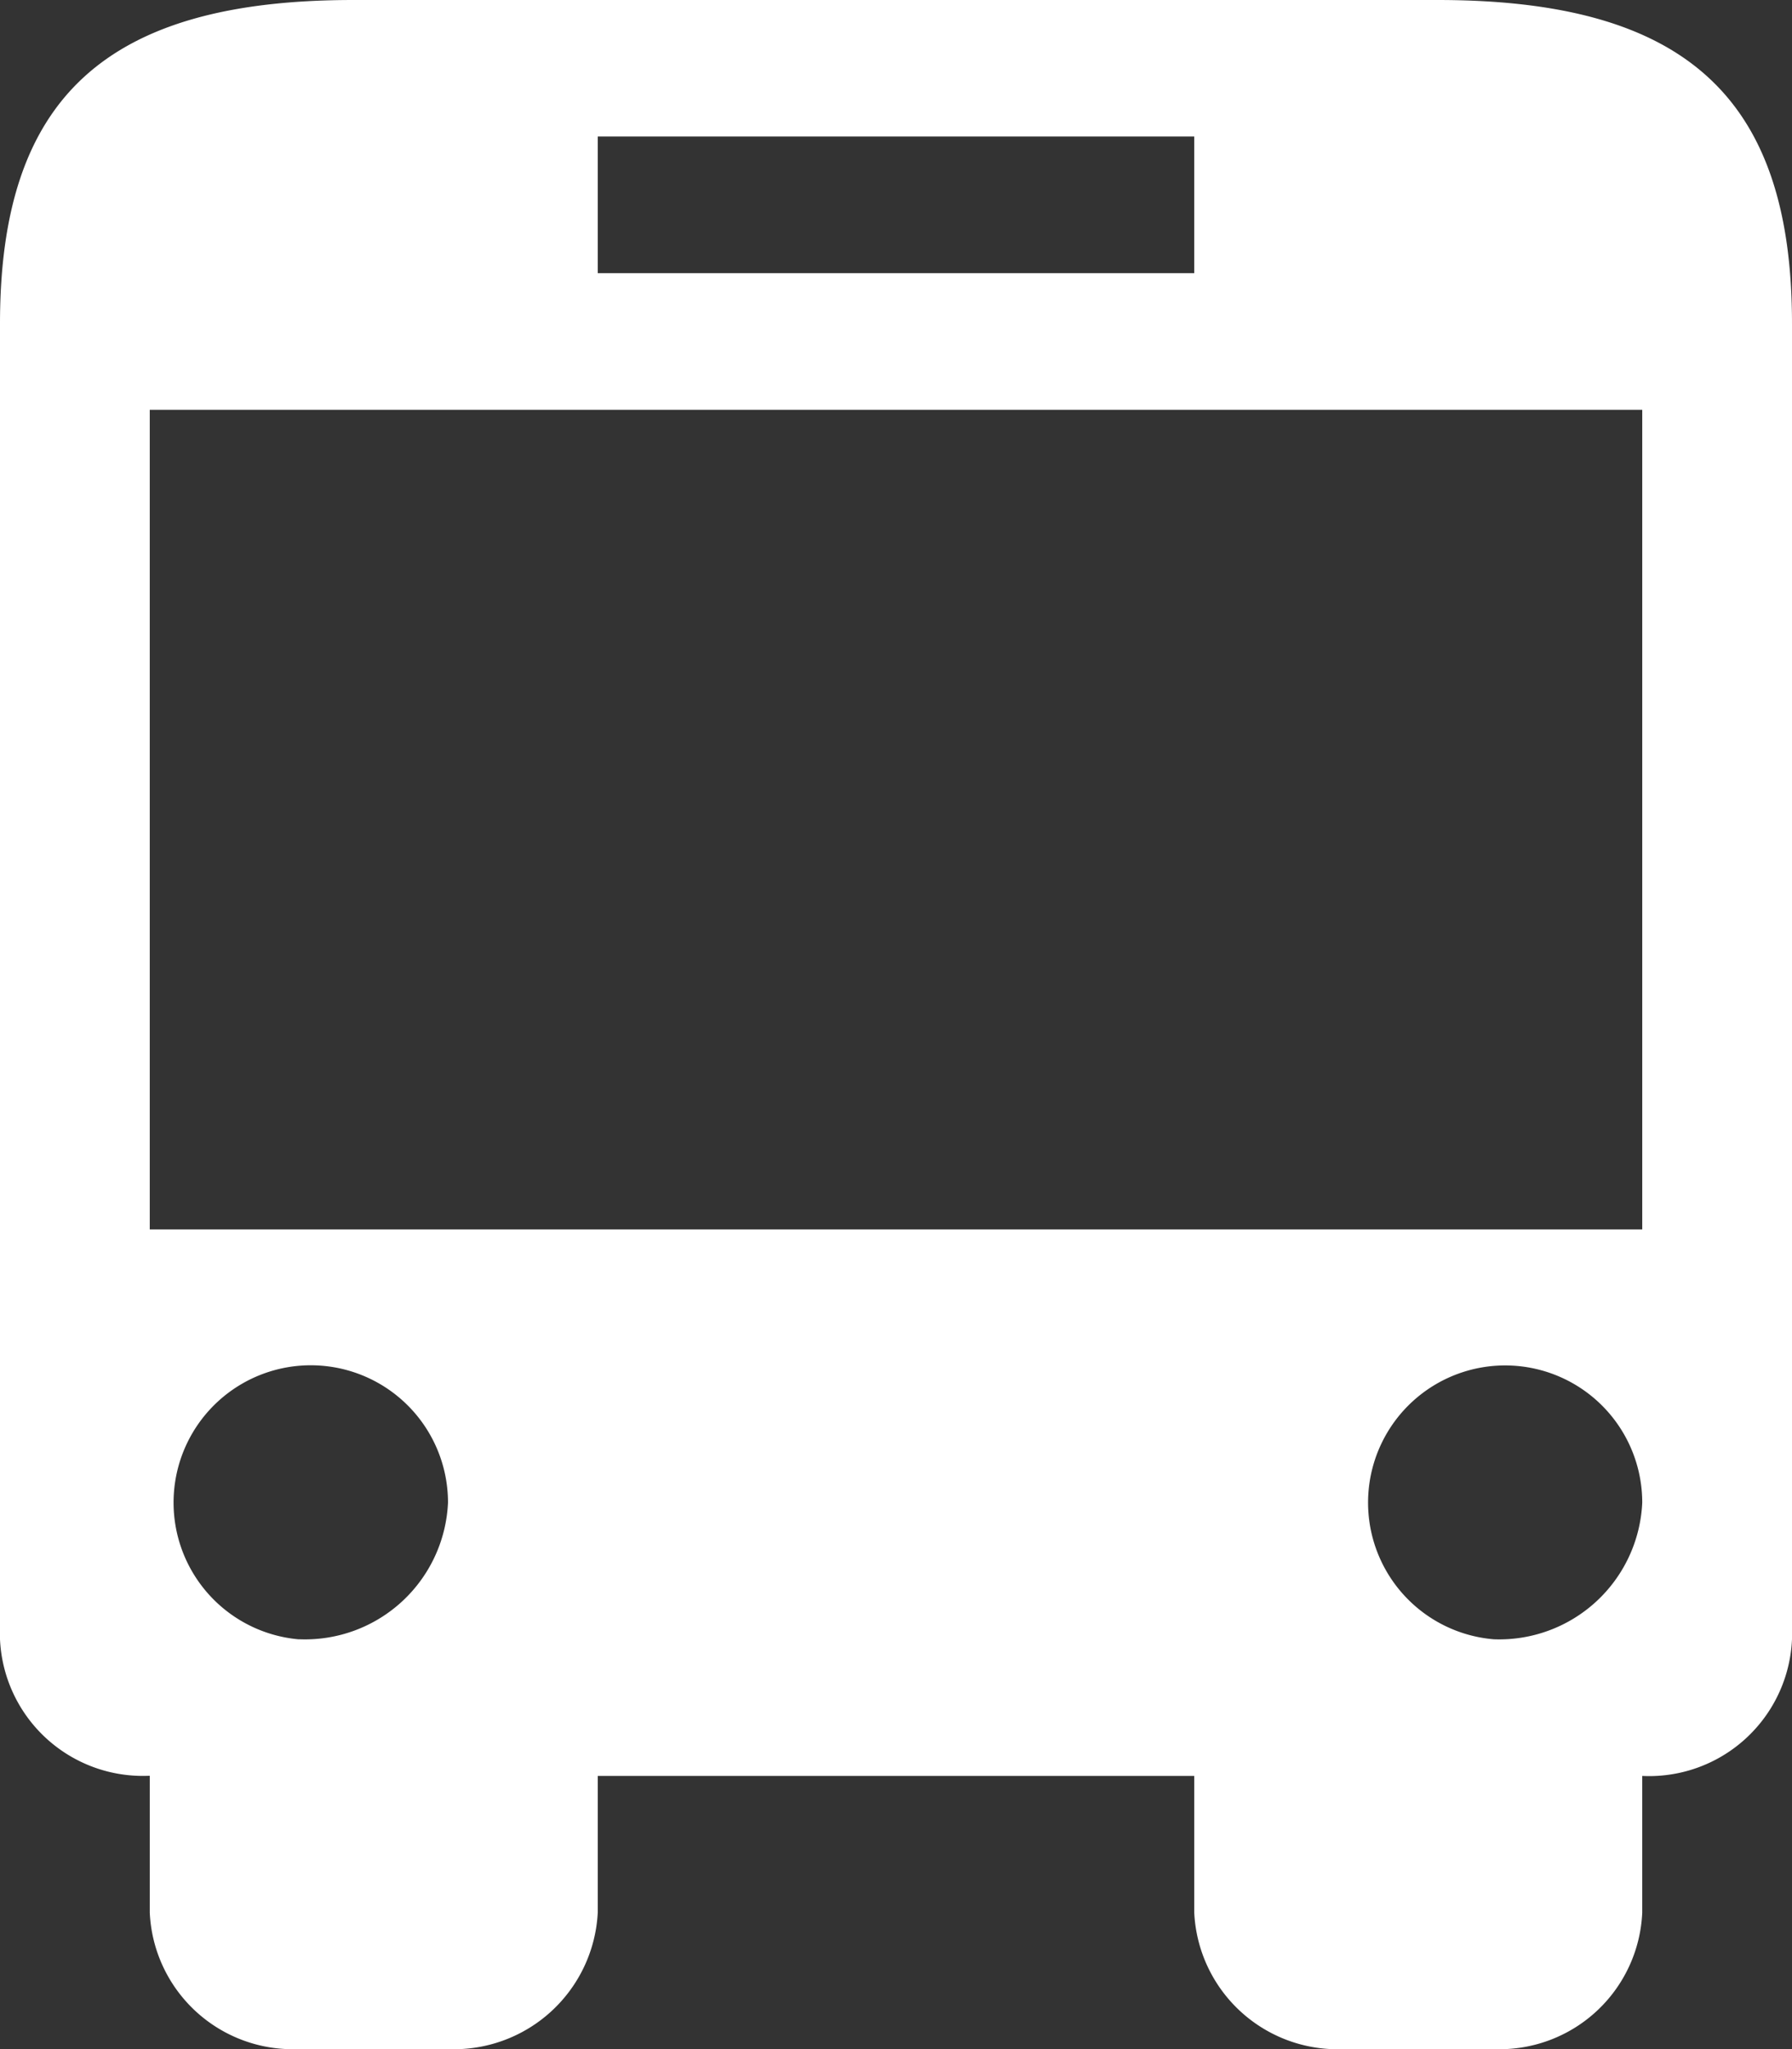 <svg xmlns="http://www.w3.org/2000/svg" width="14" height="16" viewBox="0 0 14 16">
  <rect x="0" y="0" width="14" height="16" fill="#333333" stroke="none"/>
  <defs>
    <style>
      .cls-1 {
        fill: #fff;
        fill-rule: evenodd;
      }
    </style>
  </defs>
  <path id="bus" class="cls-1" d="M1477.83,350.6h-11.66v-6.4h11.66v6.4Zm-1.16,3.2a1.071,1.071,0,1,1,1.16-1.067h0a1.118,1.118,0,0,1-1.16,1.067h0Zm-9.34,0a1.072,1.072,0,1,1,1.17-1.067h0a1.118,1.118,0,0,1-1.16,1.067h-0.01Zm2.34-11.734h4.66v1.067h-4.66v-1.067h0Zm6.56-1.066h-8.47c-1.93,0-2.76.761-2.76,2.527V353.8a1.117,1.117,0,0,0,1.16,1.066h0.01v1.067a1.118,1.118,0,0,0,1.16,1.067h1.17a1.125,1.125,0,0,0,1.17-1.066h0v-1.067h4.66v1.067A1.121,1.121,0,0,0,1475.5,357h1.17a1.116,1.116,0,0,0,1.16-1.066h0v-1.067A1.117,1.117,0,0,0,1479,353.8V343.527C1479,341.761,1478.17,341,1476.23,341Z" transform="translate(-1465 -341)"/>
</svg>
